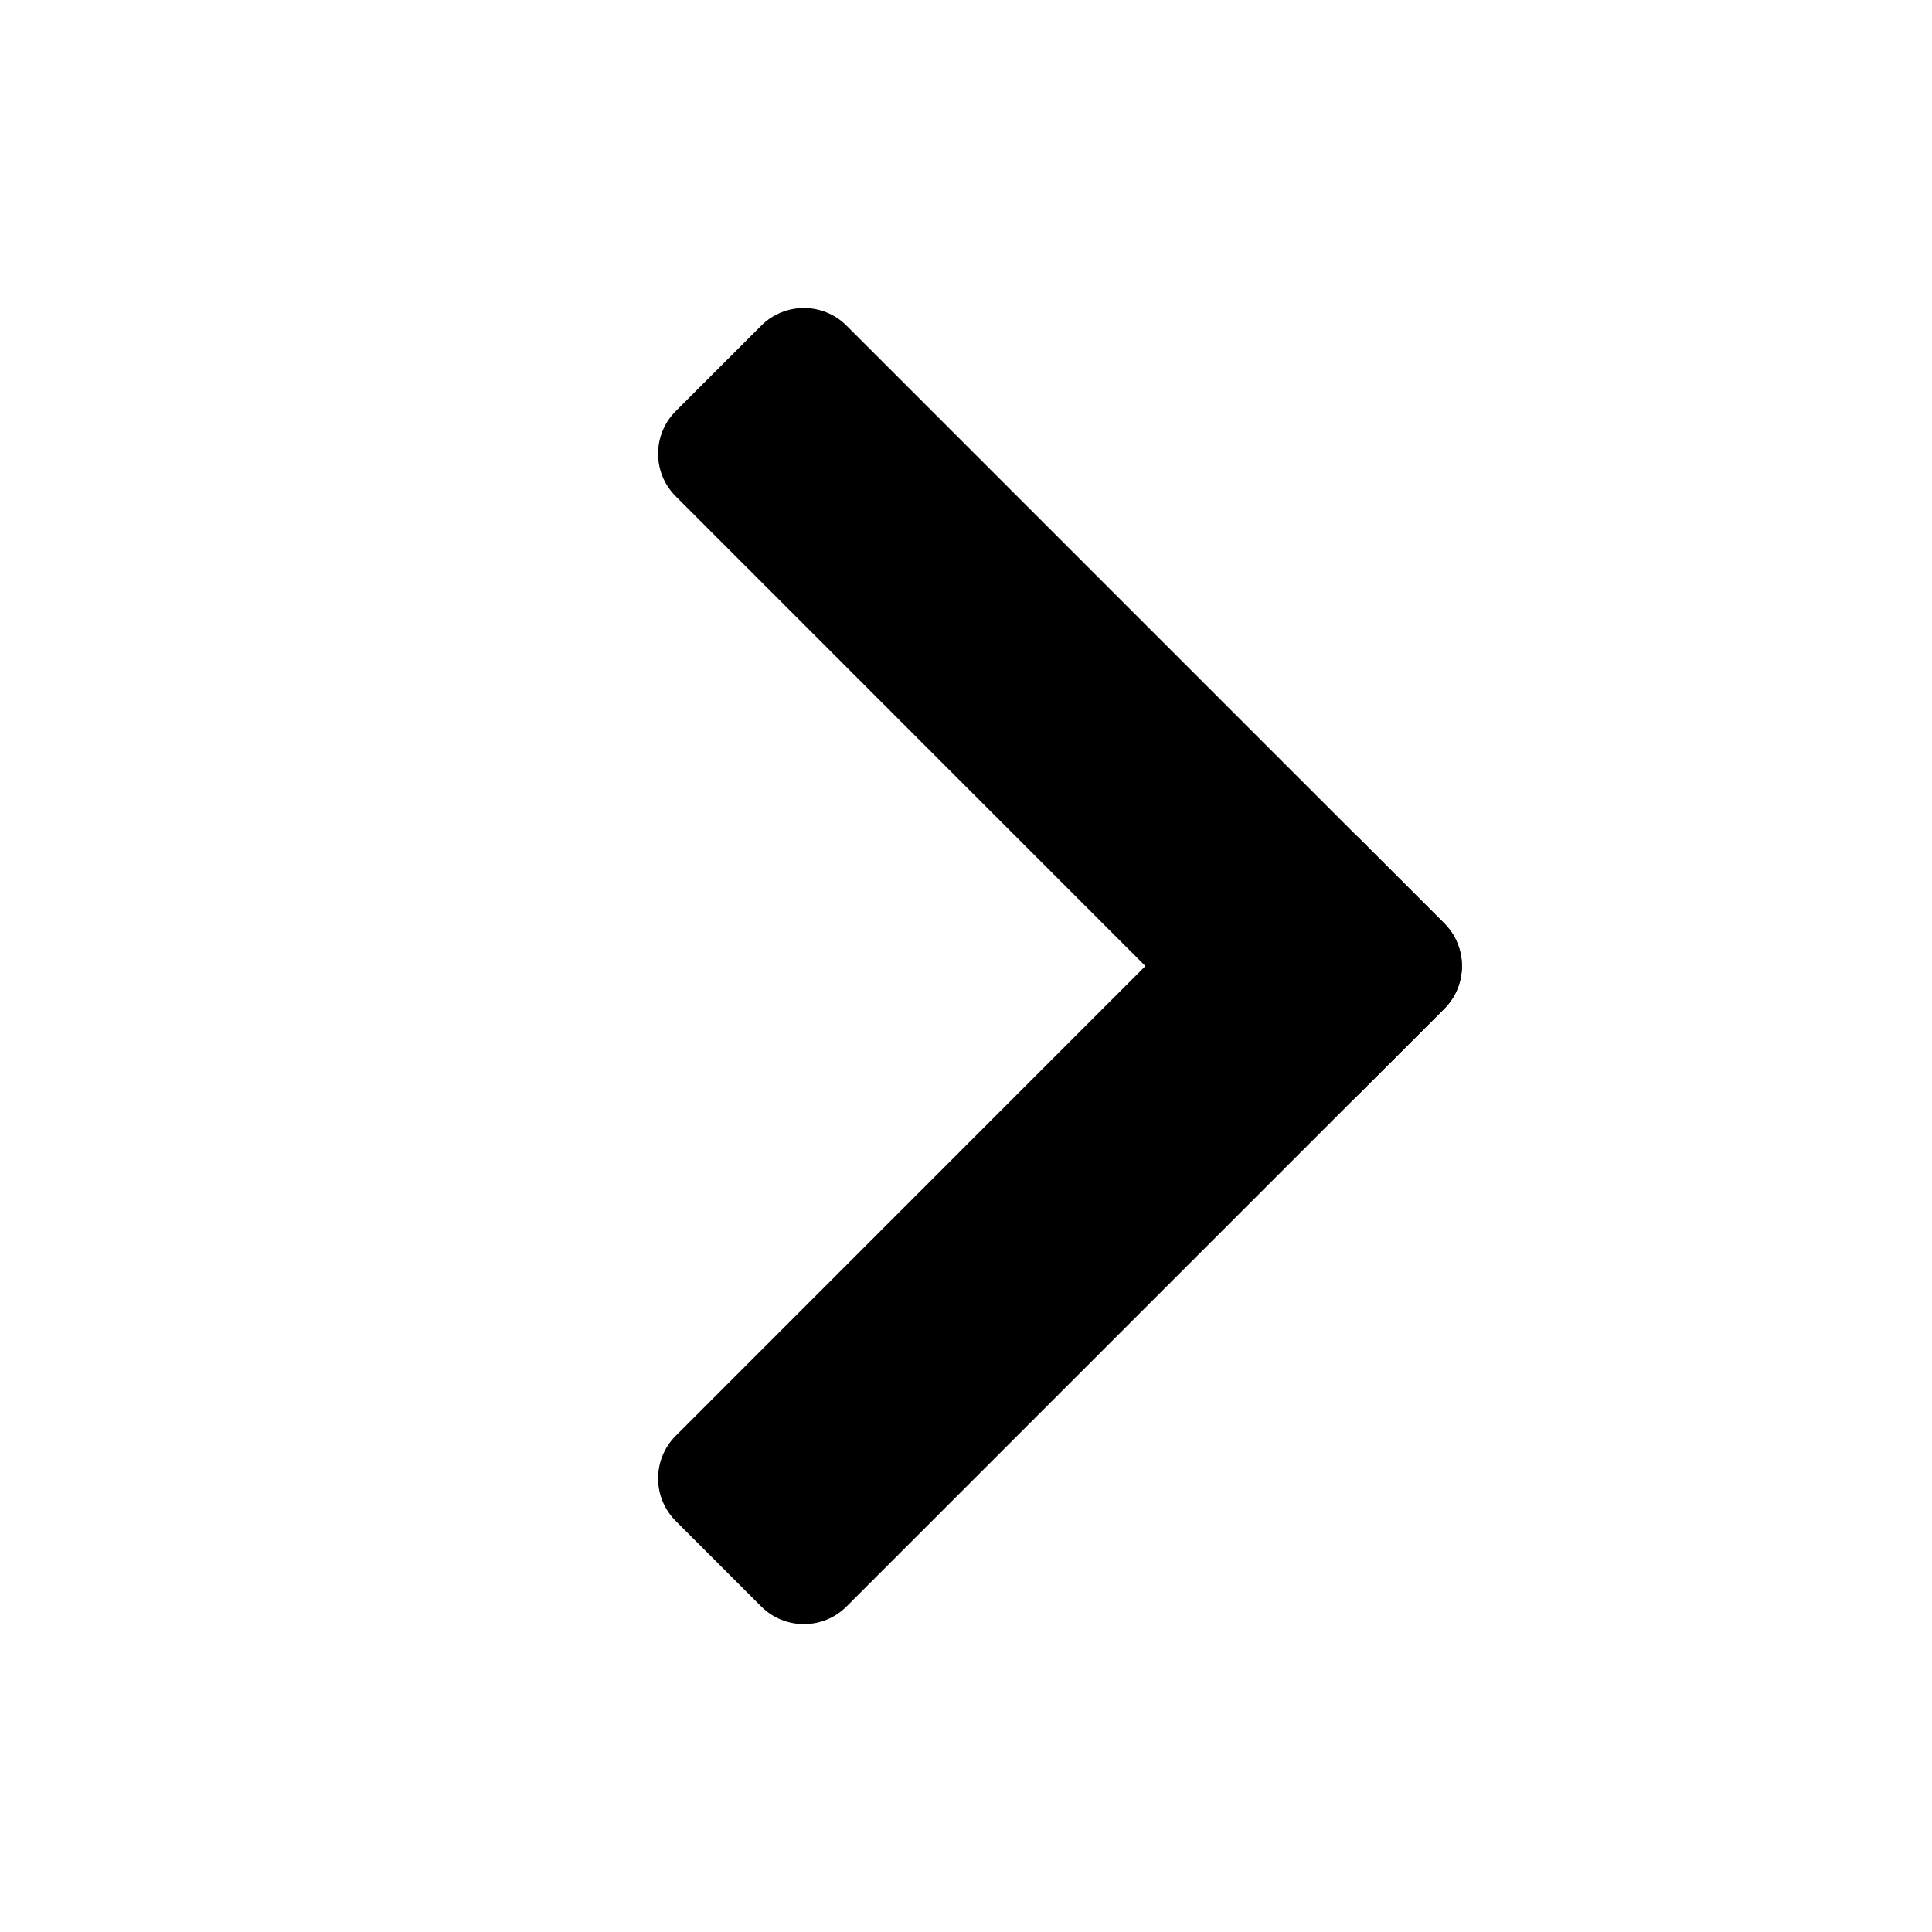 <svg width="16" height="16" viewBox="0 0 16 16" fill="none" xmlns="http://www.w3.org/2000/svg" class="arrow-icon">
  <path d="M5.597 4.111C5.401 3.916 5.401 3.6 5.597 3.404L6.304 2.697C6.499 2.502 6.816 2.502 7.011 2.697L11.961 7.647C12.156 7.842 12.156 8.159 11.961 8.354L11.254 9.061C11.058 9.256 10.742 9.256 10.546 9.061L5.597 4.111Z" fill="black"/>
  <path d="M10.546 6.94C10.742 6.745 11.058 6.745 11.254 6.94L11.961 7.647C12.156 7.842 12.156 8.159 11.961 8.354L7.011 13.304C6.816 13.499 6.499 13.499 6.304 13.304L5.597 12.597C5.401 12.402 5.401 12.085 5.597 11.89L10.546 6.94Z" fill="black"/>
</svg>
